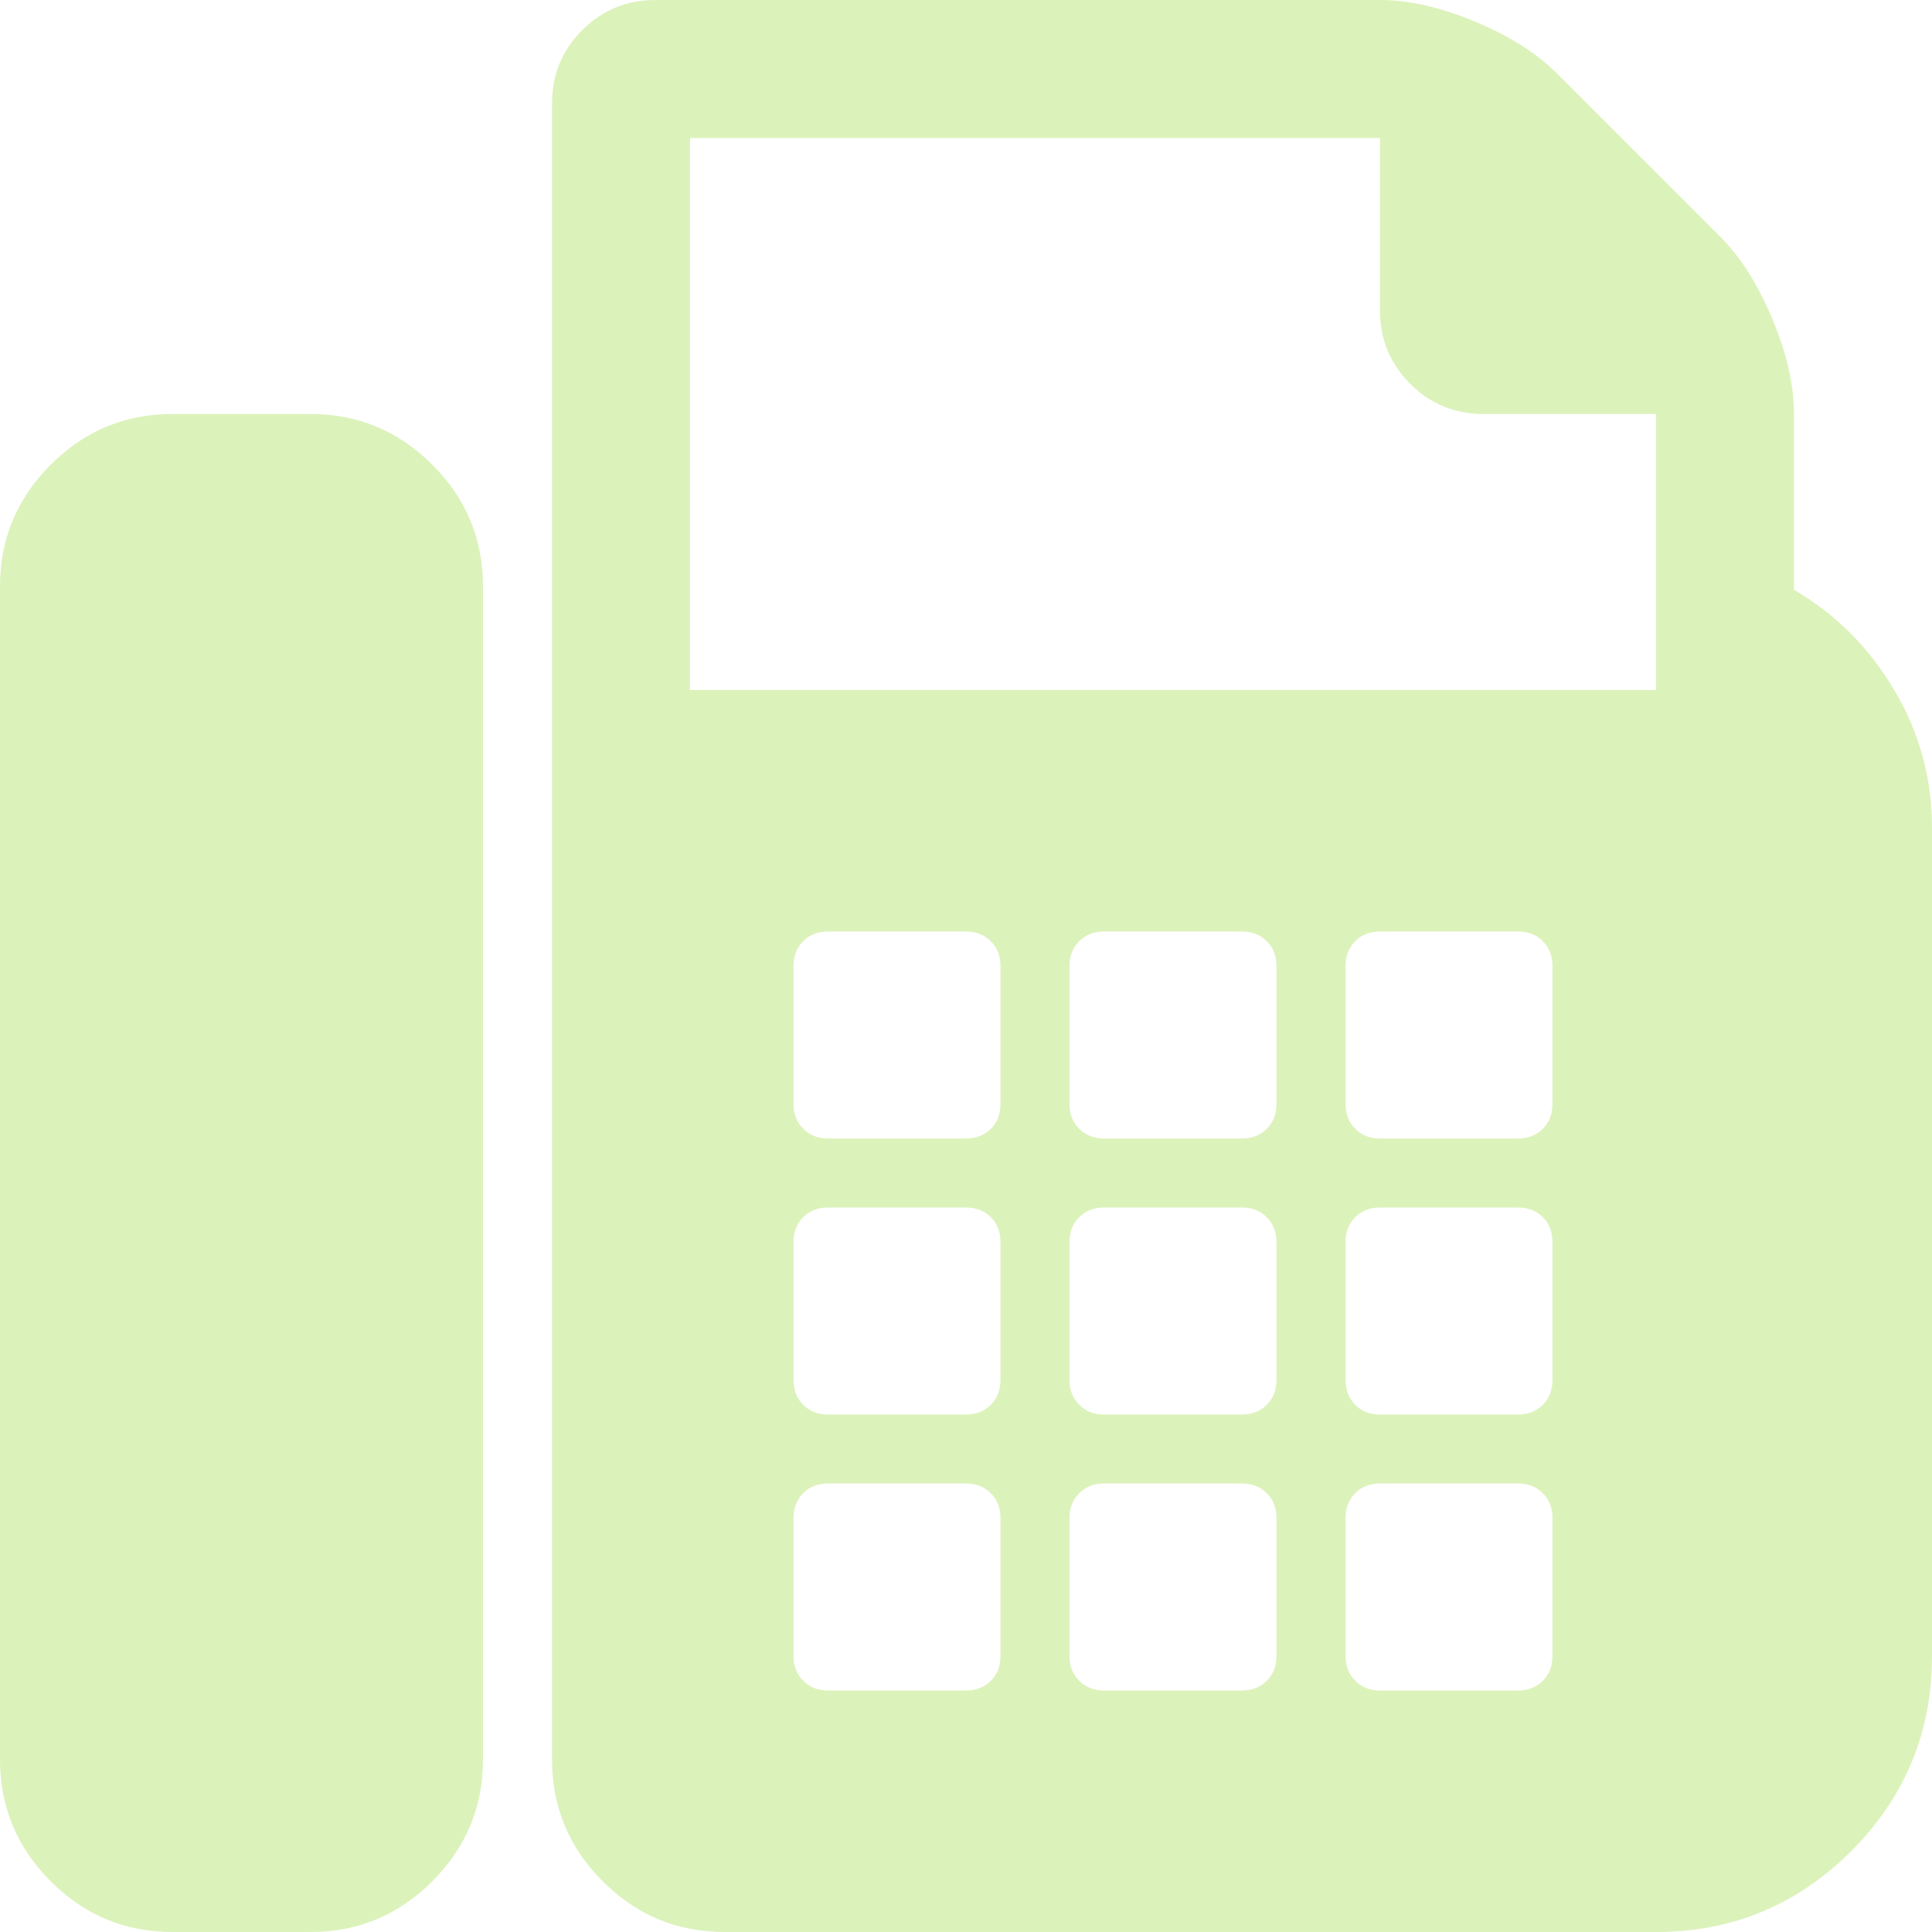 <svg width="25" height="25" viewBox="0 0 25 25" fill="none" xmlns="http://www.w3.org/2000/svg">
<g clip-path="url(#clip0_69_2050)">
<path d="M4.018 5.357C4.632 5.357 5.157 5.576 5.594 6.013C6.031 6.45 6.25 6.975 6.25 7.589V22.768C6.25 23.382 6.031 23.907 5.594 24.344C5.157 24.781 4.632 25 4.018 25H2.232C1.618 25 1.093 24.781 0.656 24.344C0.219 23.907 0 23.382 0 22.768V7.589C0 6.975 0.219 6.45 0.656 6.013C1.093 5.576 1.618 5.357 2.232 5.357H4.018ZM23.214 7.631C23.754 7.947 24.186 8.38 24.512 8.929C24.837 9.477 25 10.072 25 10.714V21.429C25 22.414 24.651 23.256 23.954 23.954C23.256 24.651 22.414 25 21.429 25H9.375C8.761 25 8.236 24.781 7.799 24.344C7.361 23.907 7.143 23.382 7.143 22.768V1.339C7.143 0.967 7.273 0.651 7.533 0.391C7.794 0.13 8.11 0 8.482 0H17.857C18.229 0 18.638 0.093 19.085 0.279C19.531 0.465 19.885 0.688 20.145 0.949L22.266 3.069C22.526 3.33 22.749 3.683 22.935 4.129C23.121 4.576 23.214 4.985 23.214 5.357V7.631ZM12.946 21.429V19.643C12.946 19.513 12.905 19.406 12.821 19.322C12.737 19.238 12.63 19.196 12.5 19.196H10.714C10.584 19.196 10.477 19.238 10.393 19.322C10.31 19.406 10.268 19.513 10.268 19.643V21.429C10.268 21.559 10.31 21.666 10.393 21.749C10.477 21.833 10.584 21.875 10.714 21.875H12.5C12.63 21.875 12.737 21.833 12.821 21.749C12.905 21.666 12.946 21.559 12.946 21.429ZM12.946 17.857V16.071C12.946 15.941 12.905 15.834 12.821 15.751C12.737 15.667 12.63 15.625 12.5 15.625H10.714C10.584 15.625 10.477 15.667 10.393 15.751C10.31 15.834 10.268 15.941 10.268 16.071V17.857C10.268 17.987 10.31 18.094 10.393 18.178C10.477 18.262 10.584 18.304 10.714 18.304H12.5C12.63 18.304 12.737 18.262 12.821 18.178C12.905 18.094 12.946 17.987 12.946 17.857ZM12.946 14.286V12.5C12.946 12.37 12.905 12.263 12.821 12.179C12.737 12.095 12.63 12.054 12.5 12.054H10.714C10.584 12.054 10.477 12.095 10.393 12.179C10.31 12.263 10.268 12.37 10.268 12.5V14.286C10.268 14.416 10.31 14.523 10.393 14.607C10.477 14.69 10.584 14.732 10.714 14.732H12.5C12.63 14.732 12.737 14.69 12.821 14.607C12.905 14.523 12.946 14.416 12.946 14.286ZM16.518 21.429V19.643C16.518 19.513 16.476 19.406 16.392 19.322C16.309 19.238 16.202 19.196 16.071 19.196H14.286C14.155 19.196 14.049 19.238 13.965 19.322C13.881 19.406 13.839 19.513 13.839 19.643V21.429C13.839 21.559 13.881 21.666 13.965 21.749C14.049 21.833 14.155 21.875 14.286 21.875H16.071C16.202 21.875 16.309 21.833 16.392 21.749C16.476 21.666 16.518 21.559 16.518 21.429ZM16.518 17.857V16.071C16.518 15.941 16.476 15.834 16.392 15.751C16.309 15.667 16.202 15.625 16.071 15.625H14.286C14.155 15.625 14.049 15.667 13.965 15.751C13.881 15.834 13.839 15.941 13.839 16.071V17.857C13.839 17.987 13.881 18.094 13.965 18.178C14.049 18.262 14.155 18.304 14.286 18.304H16.071C16.202 18.304 16.309 18.262 16.392 18.178C16.476 18.094 16.518 17.987 16.518 17.857ZM16.518 14.286V12.5C16.518 12.37 16.476 12.263 16.392 12.179C16.309 12.095 16.202 12.054 16.071 12.054H14.286C14.155 12.054 14.049 12.095 13.965 12.179C13.881 12.263 13.839 12.37 13.839 12.5V14.286C13.839 14.416 13.881 14.523 13.965 14.607C14.049 14.69 14.155 14.732 14.286 14.732H16.071C16.202 14.732 16.309 14.69 16.392 14.607C16.476 14.523 16.518 14.416 16.518 14.286ZM20.089 21.429V19.643C20.089 19.513 20.047 19.406 19.964 19.322C19.88 19.238 19.773 19.196 19.643 19.196H17.857C17.727 19.196 17.62 19.238 17.536 19.322C17.453 19.406 17.411 19.513 17.411 19.643V21.429C17.411 21.559 17.453 21.666 17.536 21.749C17.62 21.833 17.727 21.875 17.857 21.875H19.643C19.773 21.875 19.88 21.833 19.964 21.749C20.047 21.666 20.089 21.559 20.089 21.429ZM20.089 17.857V16.071C20.089 15.941 20.047 15.834 19.964 15.751C19.88 15.667 19.773 15.625 19.643 15.625H17.857C17.727 15.625 17.62 15.667 17.536 15.751C17.453 15.834 17.411 15.941 17.411 16.071V17.857C17.411 17.987 17.453 18.094 17.536 18.178C17.62 18.262 17.727 18.304 17.857 18.304H19.643C19.773 18.304 19.88 18.262 19.964 18.178C20.047 18.094 20.089 17.987 20.089 17.857ZM20.089 14.286V12.5C20.089 12.37 20.047 12.263 19.964 12.179C19.88 12.095 19.773 12.054 19.643 12.054H17.857C17.727 12.054 17.62 12.095 17.536 12.179C17.453 12.263 17.411 12.37 17.411 12.5V14.286C17.411 14.416 17.453 14.523 17.536 14.607C17.62 14.69 17.727 14.732 17.857 14.732H19.643C19.773 14.732 19.88 14.69 19.964 14.607C20.047 14.523 20.089 14.416 20.089 14.286ZM21.429 8.929V5.357H19.196C18.824 5.357 18.508 5.227 18.248 4.967C17.987 4.706 17.857 4.39 17.857 4.018V1.786H8.929V8.929H21.429Z" fill="#DCF2BB"/>
</g>
<defs>
<clipPath id="clip0_69_2050">
<rect width="25" height="25" fill="white"/>
</clipPath>
</defs>
</svg>
